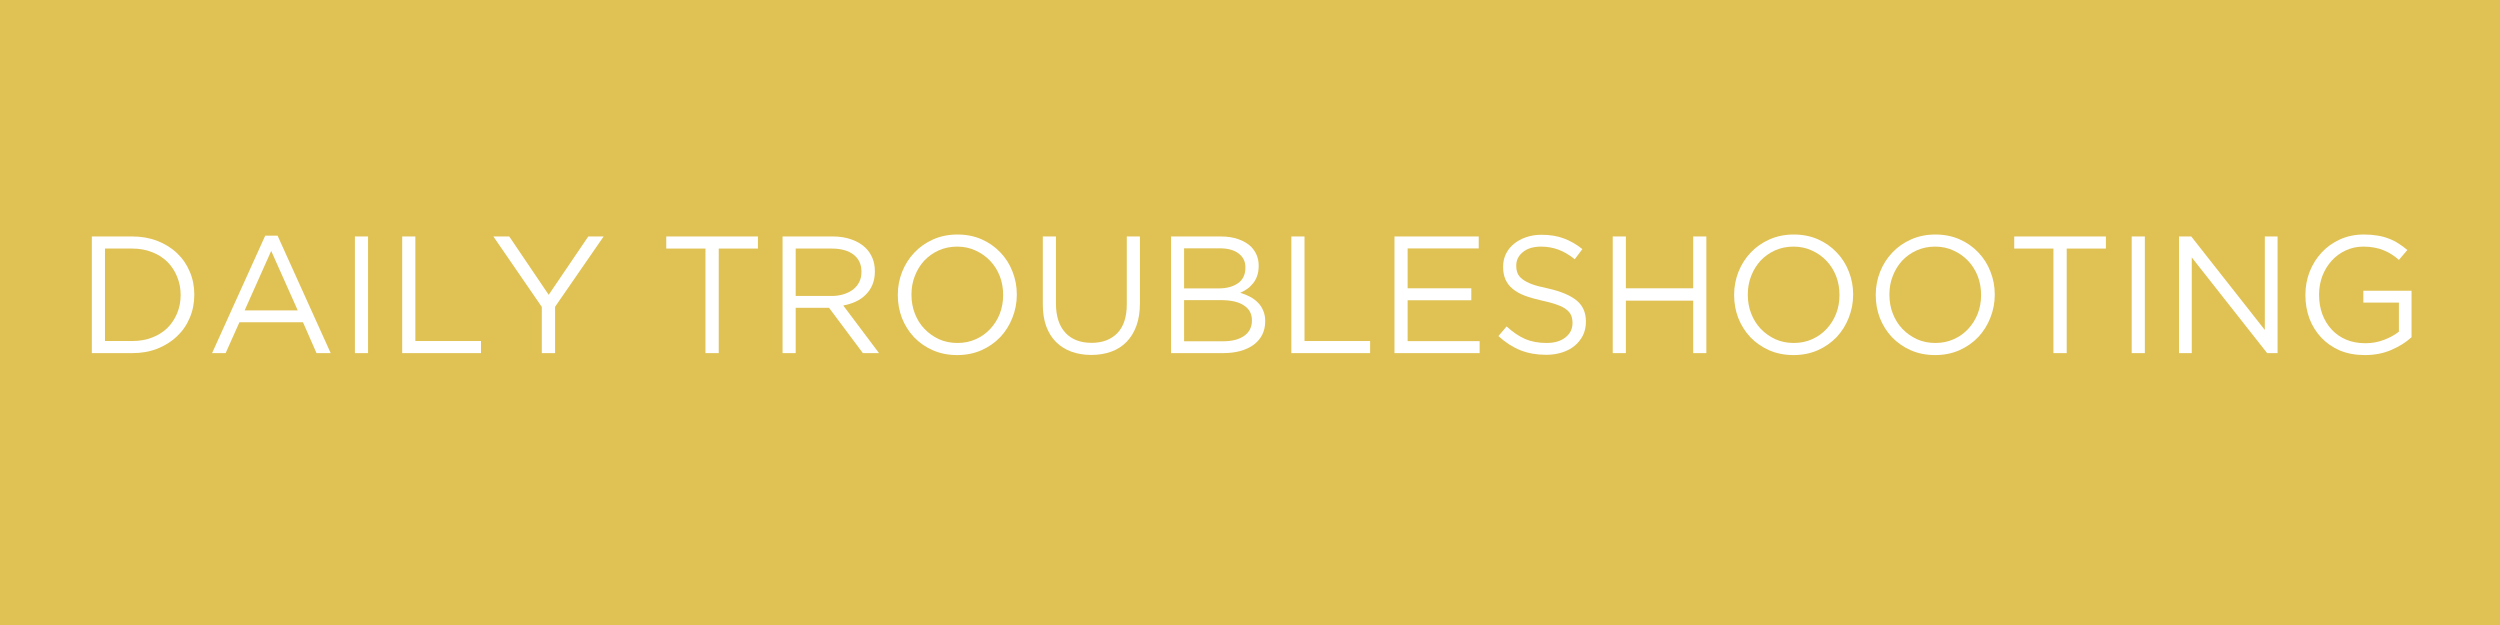 <svg xmlns="http://www.w3.org/2000/svg" xmlns:xlink="http://www.w3.org/1999/xlink" width="400" zoomAndPan="magnify" viewBox="0 0 300 75" height="100" preserveAspectRatio="xMidYMid meet" version="1.0"><defs><g/></defs><rect x="-30" width="360" fill="#ffffff" y="-7.5" height="90" fill-opacity="1"/><rect x="-30" width="360" fill="#e0c153" y="-7.5" height="90" fill-opacity="1"/><g fill="#ffffff" fill-opacity="1"><g transform="translate(9.035, 42.375)"><g><path d="M 6.844 -1.453 C 7.719 -1.453 8.516 -1.594 9.234 -1.875 C 9.953 -2.156 10.562 -2.539 11.062 -3.031 C 11.562 -3.531 11.945 -4.113 12.219 -4.781 C 12.5 -5.457 12.641 -6.18 12.641 -6.953 L 12.641 -7 C 12.641 -7.77 12.5 -8.492 12.219 -9.172 C 11.945 -9.848 11.562 -10.438 11.062 -10.938 C 10.562 -11.438 9.953 -11.828 9.234 -12.109 C 8.516 -12.398 7.719 -12.547 6.844 -12.547 L 3.562 -12.547 L 3.562 -1.453 Z M 1.984 -14 L 6.844 -14 C 7.938 -14 8.938 -13.82 9.844 -13.469 C 10.758 -13.113 11.547 -12.625 12.203 -12 C 12.867 -11.375 13.379 -10.633 13.734 -9.781 C 14.098 -8.938 14.281 -8.023 14.281 -7.047 L 14.281 -7 C 14.281 -6.008 14.098 -5.086 13.734 -4.234 C 13.379 -3.379 12.867 -2.641 12.203 -2.016 C 11.547 -1.391 10.758 -0.895 9.844 -0.531 C 8.938 -0.176 7.938 0 6.844 0 L 1.984 0 Z M 1.984 -14 "/></g></g></g><g fill="#ffffff" fill-opacity="1"><g transform="translate(24.669, 42.375)"><g><path d="M 11.062 -5.125 L 7.875 -12.266 L 4.688 -5.125 Z M 7.156 -14.094 L 8.641 -14.094 L 15.016 0 L 13.312 0 L 11.688 -3.703 L 4.062 -3.703 L 2.406 0 L 0.781 0 Z M 7.156 -14.094 "/></g></g></g><g fill="#ffffff" fill-opacity="1"><g transform="translate(40.463, 42.375)"><g><path d="M 2.125 -14 L 3.703 -14 L 3.703 0 L 2.125 0 Z M 2.125 -14 "/></g></g></g><g fill="#ffffff" fill-opacity="1"><g transform="translate(46.28, 42.375)"><g><path d="M 1.984 -14 L 3.562 -14 L 3.562 -1.453 L 11.438 -1.453 L 11.438 0 L 1.984 0 Z M 1.984 -14 "/></g></g></g><g fill="#ffffff" fill-opacity="1"><g transform="translate(58.656, 42.375)"><g><path d="M 6.359 -5.547 L 0.547 -14 L 2.453 -14 L 7.188 -7 L 11.938 -14 L 13.781 -14 L 7.953 -5.562 L 7.953 0 L 6.359 0 Z M 6.359 -5.547 "/></g></g></g><g fill="#ffffff" fill-opacity="1"><g transform="translate(72.97, 42.375)"><g/></g></g><g fill="#ffffff" fill-opacity="1"><g transform="translate(78.968, 42.375)"><g><path d="M 5.688 -12.547 L 0.984 -12.547 L 0.984 -14 L 11.984 -14 L 11.984 -12.547 L 7.281 -12.547 L 7.281 0 L 5.688 0 Z M 5.688 -12.547 "/></g></g></g><g fill="#ffffff" fill-opacity="1"><g transform="translate(91.922, 42.375)"><g><path d="M 7.859 -6.859 C 8.379 -6.859 8.859 -6.926 9.297 -7.062 C 9.734 -7.195 10.113 -7.383 10.438 -7.625 C 10.758 -7.875 11.008 -8.176 11.188 -8.531 C 11.363 -8.883 11.453 -9.285 11.453 -9.734 L 11.453 -9.781 C 11.453 -10.645 11.141 -11.32 10.516 -11.812 C 9.891 -12.301 9.008 -12.547 7.875 -12.547 L 3.562 -12.547 L 3.562 -6.859 Z M 1.984 -14 L 8 -14 C 8.863 -14 9.629 -13.875 10.297 -13.625 C 10.973 -13.383 11.535 -13.039 11.984 -12.594 C 12.328 -12.25 12.594 -11.844 12.781 -11.375 C 12.969 -10.914 13.062 -10.406 13.062 -9.844 L 13.062 -9.797 C 13.062 -9.211 12.969 -8.691 12.781 -8.234 C 12.594 -7.773 12.328 -7.375 11.984 -7.031 C 11.648 -6.688 11.25 -6.406 10.781 -6.188 C 10.312 -5.969 9.805 -5.812 9.266 -5.719 L 13.562 0 L 11.625 0 L 7.562 -5.438 L 3.562 -5.438 L 3.562 0 L 1.984 0 Z M 1.984 -14 "/></g></g></g><g fill="#ffffff" fill-opacity="1"><g transform="translate(106.377, 42.375)"><g><path d="M 8.516 -1.219 C 9.316 -1.219 10.051 -1.367 10.719 -1.672 C 11.395 -1.973 11.973 -2.383 12.453 -2.906 C 12.941 -3.426 13.32 -4.031 13.594 -4.719 C 13.863 -5.414 14 -6.16 14 -6.953 L 14 -7 C 14 -7.801 13.863 -8.551 13.594 -9.25 C 13.32 -9.945 12.938 -10.555 12.438 -11.078 C 11.945 -11.598 11.363 -12.008 10.688 -12.312 C 10.02 -12.625 9.285 -12.781 8.484 -12.781 C 7.68 -12.781 6.941 -12.629 6.266 -12.328 C 5.598 -12.023 5.02 -11.613 4.531 -11.094 C 4.051 -10.57 3.676 -9.961 3.406 -9.266 C 3.133 -8.578 3 -7.836 3 -7.047 L 3 -7 C 3 -6.195 3.133 -5.445 3.406 -4.75 C 3.676 -4.051 4.055 -3.441 4.547 -2.922 C 5.047 -2.398 5.629 -1.984 6.297 -1.672 C 6.973 -1.367 7.711 -1.219 8.516 -1.219 Z M 8.484 0.234 C 7.41 0.234 6.438 0.039 5.562 -0.344 C 4.695 -0.727 3.945 -1.25 3.312 -1.906 C 2.688 -2.57 2.203 -3.336 1.859 -4.203 C 1.523 -5.078 1.359 -5.992 1.359 -6.953 L 1.359 -7 C 1.359 -7.957 1.531 -8.875 1.875 -9.75 C 2.227 -10.633 2.719 -11.406 3.344 -12.062 C 3.969 -12.727 4.719 -13.254 5.594 -13.641 C 6.477 -14.035 7.453 -14.234 8.516 -14.234 C 9.586 -14.234 10.555 -14.039 11.422 -13.656 C 12.297 -13.27 13.047 -12.742 13.672 -12.078 C 14.305 -11.422 14.789 -10.656 15.125 -9.781 C 15.469 -8.914 15.641 -8.004 15.641 -7.047 C 15.648 -7.023 15.648 -7.008 15.641 -7 C 15.641 -6.039 15.461 -5.117 15.109 -4.234 C 14.766 -3.359 14.281 -2.586 13.656 -1.922 C 13.031 -1.266 12.273 -0.738 11.391 -0.344 C 10.516 0.039 9.547 0.234 8.484 0.234 Z M 8.484 0.234 "/></g></g></g><g fill="#ffffff" fill-opacity="1"><g transform="translate(123.37, 42.375)"><g><path d="M 7.578 0.219 C 6.711 0.219 5.922 0.086 5.203 -0.172 C 4.492 -0.43 3.879 -0.816 3.359 -1.328 C 2.848 -1.836 2.453 -2.473 2.172 -3.234 C 1.898 -3.992 1.766 -4.867 1.766 -5.859 L 1.766 -14 L 3.344 -14 L 3.344 -5.953 C 3.344 -4.441 3.719 -3.273 4.469 -2.453 C 5.219 -1.641 6.27 -1.234 7.625 -1.234 C 8.914 -1.234 9.941 -1.617 10.703 -2.391 C 11.461 -3.172 11.844 -4.328 11.844 -5.859 L 11.844 -14 L 13.422 -14 L 13.422 -5.984 C 13.422 -4.953 13.281 -4.051 13 -3.281 C 12.719 -2.508 12.32 -1.863 11.812 -1.344 C 11.301 -0.82 10.688 -0.43 9.969 -0.172 C 9.258 0.086 8.461 0.219 7.578 0.219 Z M 7.578 0.219 "/></g></g></g><g fill="#ffffff" fill-opacity="1"><g transform="translate(138.544, 42.375)"><g><path d="M 8.234 -1.422 C 9.305 -1.422 10.148 -1.641 10.766 -2.078 C 11.379 -2.516 11.688 -3.129 11.688 -3.922 L 11.688 -3.953 C 11.688 -4.711 11.367 -5.301 10.734 -5.719 C 10.109 -6.145 9.18 -6.359 7.953 -6.359 L 3.547 -6.359 L 3.547 -1.422 Z M 7.688 -7.766 C 8.645 -7.766 9.422 -7.973 10.016 -8.391 C 10.609 -8.805 10.906 -9.43 10.906 -10.266 L 10.906 -10.297 C 10.906 -10.992 10.633 -11.547 10.094 -11.953 C 9.562 -12.367 8.797 -12.578 7.797 -12.578 L 3.547 -12.578 L 3.547 -7.766 Z M 1.984 -14 L 7.938 -14 C 8.738 -14 9.445 -13.891 10.062 -13.672 C 10.688 -13.453 11.195 -13.148 11.594 -12.766 C 12.195 -12.129 12.5 -11.379 12.5 -10.516 L 12.5 -10.484 C 12.5 -10.023 12.438 -9.617 12.312 -9.266 C 12.188 -8.91 12.016 -8.602 11.797 -8.344 C 11.586 -8.082 11.352 -7.863 11.094 -7.688 C 10.832 -7.508 10.562 -7.359 10.281 -7.234 C 10.695 -7.117 11.086 -6.961 11.453 -6.766 C 11.816 -6.578 12.129 -6.348 12.391 -6.078 C 12.66 -5.816 12.875 -5.5 13.031 -5.125 C 13.195 -4.758 13.281 -4.336 13.281 -3.859 L 13.281 -3.812 C 13.281 -3.219 13.16 -2.68 12.922 -2.203 C 12.68 -1.734 12.336 -1.332 11.891 -1 C 11.441 -0.676 10.906 -0.426 10.281 -0.25 C 9.656 -0.082 8.961 0 8.203 0 L 1.984 0 Z M 1.984 -14 "/></g></g></g><g fill="#ffffff" fill-opacity="1"><g transform="translate(152.978, 42.375)"><g><path d="M 1.984 -14 L 3.562 -14 L 3.562 -1.453 L 11.438 -1.453 L 11.438 0 L 1.984 0 Z M 1.984 -14 "/></g></g></g><g fill="#ffffff" fill-opacity="1"><g transform="translate(165.353, 42.375)"><g><path d="M 1.984 -14 L 12.094 -14 L 12.094 -12.562 L 3.562 -12.562 L 3.562 -7.781 L 11.203 -7.781 L 11.203 -6.344 L 3.562 -6.344 L 3.562 -1.438 L 12.203 -1.438 L 12.203 0 L 1.984 0 Z M 1.984 -14 "/></g></g></g><g fill="#ffffff" fill-opacity="1"><g transform="translate(178.748, 42.375)"><g><path d="M 6.781 0.203 C 5.656 0.203 4.629 0.02 3.703 -0.344 C 2.773 -0.719 1.895 -1.285 1.062 -2.047 L 2.047 -3.203 C 2.773 -2.535 3.508 -2.035 4.25 -1.703 C 5 -1.379 5.863 -1.219 6.844 -1.219 C 7.789 -1.219 8.547 -1.441 9.109 -1.891 C 9.672 -2.336 9.953 -2.906 9.953 -3.594 L 9.953 -3.641 C 9.953 -3.961 9.898 -4.254 9.797 -4.516 C 9.691 -4.773 9.504 -5.008 9.234 -5.219 C 8.973 -5.438 8.602 -5.629 8.125 -5.797 C 7.656 -5.973 7.051 -6.141 6.312 -6.297 C 5.52 -6.473 4.828 -6.672 4.234 -6.891 C 3.641 -7.117 3.148 -7.395 2.766 -7.719 C 2.379 -8.039 2.094 -8.414 1.906 -8.844 C 1.719 -9.27 1.625 -9.77 1.625 -10.344 L 1.625 -10.375 C 1.625 -10.926 1.734 -11.43 1.953 -11.891 C 2.18 -12.359 2.504 -12.766 2.922 -13.109 C 3.336 -13.453 3.82 -13.719 4.375 -13.906 C 4.938 -14.102 5.551 -14.203 6.219 -14.203 C 7.25 -14.203 8.145 -14.055 8.906 -13.766 C 9.676 -13.484 10.422 -13.055 11.141 -12.484 L 10.219 -11.266 C 9.562 -11.797 8.906 -12.18 8.25 -12.422 C 7.594 -12.66 6.906 -12.781 6.188 -12.781 C 5.258 -12.781 4.531 -12.562 4 -12.125 C 3.469 -11.695 3.203 -11.16 3.203 -10.516 L 3.203 -10.484 C 3.203 -10.148 3.254 -9.852 3.359 -9.594 C 3.461 -9.332 3.656 -9.094 3.938 -8.875 C 4.219 -8.656 4.602 -8.453 5.094 -8.266 C 5.594 -8.086 6.227 -7.922 7 -7.766 C 8.562 -7.41 9.711 -6.926 10.453 -6.312 C 11.191 -5.707 11.562 -4.867 11.562 -3.797 L 11.562 -3.766 C 11.562 -3.16 11.441 -2.613 11.203 -2.125 C 10.961 -1.645 10.629 -1.227 10.203 -0.875 C 9.785 -0.531 9.281 -0.266 8.688 -0.078 C 8.102 0.109 7.469 0.203 6.781 0.203 Z M 6.781 0.203 "/></g></g></g><g fill="#ffffff" fill-opacity="1"><g transform="translate(191.543, 42.375)"><g><path d="M 1.984 -14 L 3.562 -14 L 3.562 -7.781 L 11.641 -7.781 L 11.641 -14 L 13.219 -14 L 13.219 0 L 11.641 0 L 11.641 -6.297 L 3.562 -6.297 L 3.562 0 L 1.984 0 Z M 1.984 -14 "/></g></g></g><g fill="#ffffff" fill-opacity="1"><g transform="translate(206.737, 42.375)"><g><path d="M 8.516 -1.219 C 9.316 -1.219 10.051 -1.367 10.719 -1.672 C 11.395 -1.973 11.973 -2.383 12.453 -2.906 C 12.941 -3.426 13.32 -4.031 13.594 -4.719 C 13.863 -5.414 14 -6.16 14 -6.953 L 14 -7 C 14 -7.801 13.863 -8.551 13.594 -9.25 C 13.32 -9.945 12.938 -10.555 12.438 -11.078 C 11.945 -11.598 11.363 -12.008 10.688 -12.312 C 10.02 -12.625 9.285 -12.781 8.484 -12.781 C 7.68 -12.781 6.941 -12.629 6.266 -12.328 C 5.598 -12.023 5.02 -11.613 4.531 -11.094 C 4.051 -10.57 3.676 -9.961 3.406 -9.266 C 3.133 -8.578 3 -7.836 3 -7.047 L 3 -7 C 3 -6.195 3.133 -5.445 3.406 -4.75 C 3.676 -4.051 4.055 -3.441 4.547 -2.922 C 5.047 -2.398 5.629 -1.984 6.297 -1.672 C 6.973 -1.367 7.711 -1.219 8.516 -1.219 Z M 8.484 0.234 C 7.41 0.234 6.438 0.039 5.562 -0.344 C 4.695 -0.727 3.945 -1.25 3.312 -1.906 C 2.688 -2.57 2.203 -3.336 1.859 -4.203 C 1.523 -5.078 1.359 -5.992 1.359 -6.953 L 1.359 -7 C 1.359 -7.957 1.531 -8.875 1.875 -9.75 C 2.227 -10.633 2.719 -11.406 3.344 -12.062 C 3.969 -12.727 4.719 -13.254 5.594 -13.641 C 6.477 -14.035 7.453 -14.234 8.516 -14.234 C 9.586 -14.234 10.555 -14.039 11.422 -13.656 C 12.297 -13.27 13.047 -12.742 13.672 -12.078 C 14.305 -11.422 14.789 -10.656 15.125 -9.781 C 15.469 -8.914 15.641 -8.004 15.641 -7.047 C 15.648 -7.023 15.648 -7.008 15.641 -7 C 15.641 -6.039 15.461 -5.117 15.109 -4.234 C 14.766 -3.359 14.281 -2.586 13.656 -1.922 C 13.031 -1.266 12.273 -0.738 11.391 -0.344 C 10.516 0.039 9.547 0.234 8.484 0.234 Z M 8.484 0.234 "/></g></g></g><g fill="#ffffff" fill-opacity="1"><g transform="translate(223.73, 42.375)"><g><path d="M 8.516 -1.219 C 9.316 -1.219 10.051 -1.367 10.719 -1.672 C 11.395 -1.973 11.973 -2.383 12.453 -2.906 C 12.941 -3.426 13.32 -4.031 13.594 -4.719 C 13.863 -5.414 14 -6.16 14 -6.953 L 14 -7 C 14 -7.801 13.863 -8.551 13.594 -9.25 C 13.32 -9.945 12.938 -10.555 12.438 -11.078 C 11.945 -11.598 11.363 -12.008 10.688 -12.312 C 10.02 -12.625 9.285 -12.781 8.484 -12.781 C 7.68 -12.781 6.941 -12.629 6.266 -12.328 C 5.598 -12.023 5.02 -11.613 4.531 -11.094 C 4.051 -10.57 3.676 -9.961 3.406 -9.266 C 3.133 -8.578 3 -7.836 3 -7.047 L 3 -7 C 3 -6.195 3.133 -5.445 3.406 -4.75 C 3.676 -4.051 4.055 -3.441 4.547 -2.922 C 5.047 -2.398 5.629 -1.984 6.297 -1.672 C 6.973 -1.367 7.711 -1.219 8.516 -1.219 Z M 8.484 0.234 C 7.41 0.234 6.438 0.039 5.562 -0.344 C 4.695 -0.727 3.945 -1.25 3.312 -1.906 C 2.688 -2.57 2.203 -3.336 1.859 -4.203 C 1.523 -5.078 1.359 -5.992 1.359 -6.953 L 1.359 -7 C 1.359 -7.957 1.531 -8.875 1.875 -9.75 C 2.227 -10.633 2.719 -11.406 3.344 -12.062 C 3.969 -12.727 4.719 -13.254 5.594 -13.641 C 6.477 -14.035 7.453 -14.234 8.516 -14.234 C 9.586 -14.234 10.555 -14.039 11.422 -13.656 C 12.297 -13.27 13.047 -12.742 13.672 -12.078 C 14.305 -11.422 14.789 -10.656 15.125 -9.781 C 15.469 -8.914 15.641 -8.004 15.641 -7.047 C 15.648 -7.023 15.648 -7.008 15.641 -7 C 15.641 -6.039 15.461 -5.117 15.109 -4.234 C 14.766 -3.359 14.281 -2.586 13.656 -1.922 C 13.031 -1.266 12.273 -0.738 11.391 -0.344 C 10.516 0.039 9.547 0.234 8.484 0.234 Z M 8.484 0.234 "/></g></g></g><g fill="#ffffff" fill-opacity="1"><g transform="translate(240.724, 42.375)"><g><path d="M 5.688 -12.547 L 0.984 -12.547 L 0.984 -14 L 11.984 -14 L 11.984 -12.547 L 7.281 -12.547 L 7.281 0 L 5.688 0 Z M 5.688 -12.547 "/></g></g></g><g fill="#ffffff" fill-opacity="1"><g transform="translate(253.679, 42.375)"><g><path d="M 2.125 -14 L 3.703 -14 L 3.703 0 L 2.125 0 Z M 2.125 -14 "/></g></g></g><g fill="#ffffff" fill-opacity="1"><g transform="translate(259.496, 42.375)"><g><path d="M 1.984 -14 L 3.453 -14 L 12.281 -2.781 L 12.281 -14 L 13.812 -14 L 13.812 0 L 12.562 0 L 3.516 -11.484 L 3.516 0 L 1.984 0 Z M 1.984 -14 "/></g></g></g><g fill="#ffffff" fill-opacity="1"><g transform="translate(275.29, 42.375)"><g><path d="M 8.484 0.234 C 7.367 0.234 6.375 0.051 5.5 -0.312 C 4.633 -0.688 3.891 -1.203 3.266 -1.859 C 2.648 -2.516 2.176 -3.273 1.844 -4.141 C 1.52 -5.016 1.359 -5.953 1.359 -6.953 L 1.359 -7 C 1.359 -7.957 1.523 -8.875 1.859 -9.75 C 2.203 -10.625 2.68 -11.395 3.297 -12.062 C 3.91 -12.727 4.645 -13.254 5.5 -13.641 C 6.363 -14.035 7.32 -14.234 8.375 -14.234 C 8.969 -14.234 9.504 -14.191 9.984 -14.109 C 10.473 -14.035 10.926 -13.914 11.344 -13.75 C 11.77 -13.594 12.164 -13.395 12.531 -13.156 C 12.895 -12.926 13.25 -12.664 13.594 -12.375 L 12.578 -11.188 C 12.316 -11.426 12.035 -11.641 11.734 -11.828 C 11.441 -12.023 11.125 -12.191 10.781 -12.328 C 10.445 -12.473 10.078 -12.582 9.672 -12.656 C 9.266 -12.738 8.812 -12.781 8.312 -12.781 C 7.539 -12.781 6.828 -12.625 6.172 -12.312 C 5.523 -12.008 4.969 -11.598 4.5 -11.078 C 4.031 -10.555 3.66 -9.945 3.391 -9.25 C 3.129 -8.551 3 -7.816 3 -7.047 L 3 -7 C 3 -6.156 3.129 -5.379 3.391 -4.672 C 3.648 -3.973 4.02 -3.363 4.5 -2.844 C 4.977 -2.32 5.555 -1.914 6.234 -1.625 C 6.922 -1.332 7.691 -1.188 8.547 -1.188 C 9.336 -1.188 10.086 -1.32 10.797 -1.594 C 11.504 -1.863 12.098 -2.191 12.578 -2.578 L 12.578 -6.062 L 8.312 -6.062 L 8.312 -7.484 L 14.094 -7.484 L 14.094 -1.906 C 13.445 -1.312 12.645 -0.805 11.688 -0.391 C 10.738 0.023 9.672 0.234 8.484 0.234 Z M 8.484 0.234 "/></g></g></g></svg>